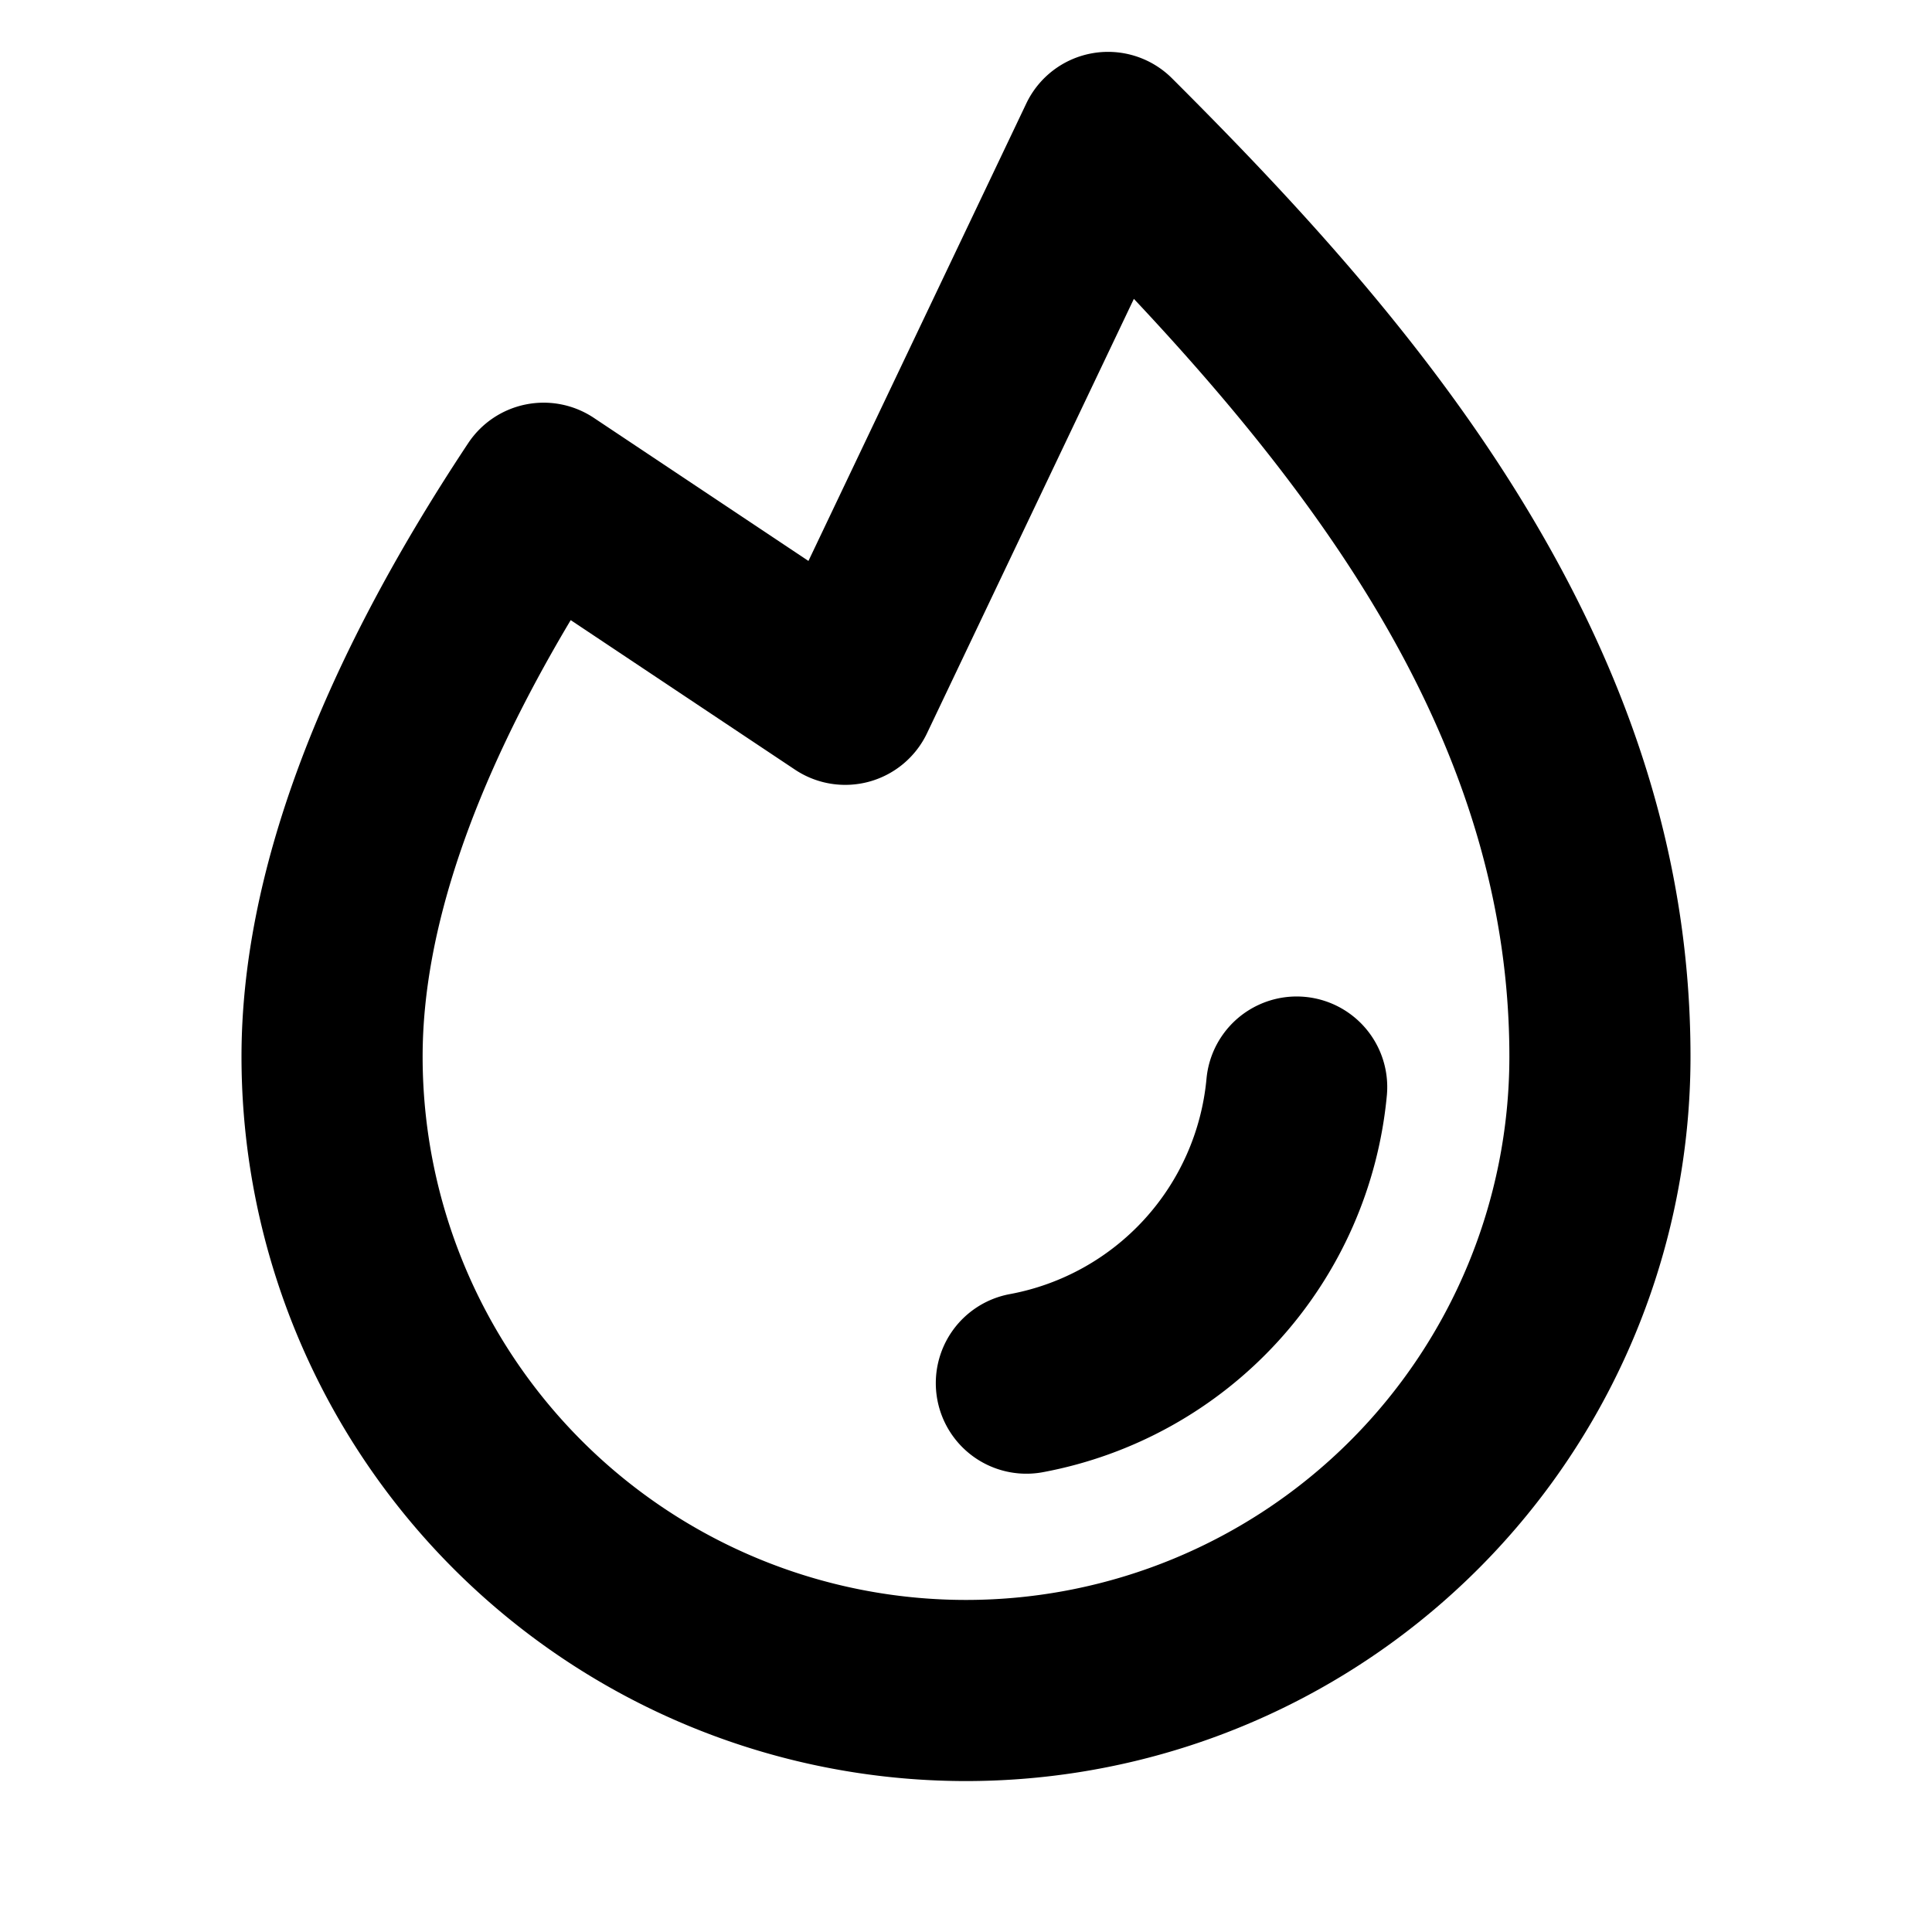 <?xml version="1.0" encoding="utf-8"?><!-- Uploaded to: SVG Repo, www.svgrepo.com, Generator: SVG Repo Mixer Tools -->
<svg fill="#000000" width="800px" height="800px" viewBox="0 0 256 256" id="Flat" xmlns="http://www.w3.org/2000/svg">
  <path d="M159.869,142.922a12,12,0,0,1,23.903,2.154,56.114,56.114,0,0,1-45.604,50.001,12,12,0,0,1-4.337-23.605A32.037,32.037,0,0,0,159.869,142.922ZM224,140a96,96,0,0,1-192,0c0-23.886,10.105-51.23,30.036-81.276a11.999,11.999,0,0,1,16.656-3.351l28.432,18.954,28.864-60.614a12,12,0,0,1,19.312-3.333c14.902,14.877,31.928,32.938,45.215,54.098C216.318,89.644,224,114.348,224,140Zm-24,0c0-39.255-22.657-71.537-49.756-100.4L122.834,97.159a12.001,12.001,0,0,1-17.491,4.825L75.621,82.17C62.594,104.028,56,123.443,56,140a72,72,0,0,0,144,0Z"/>
</svg>